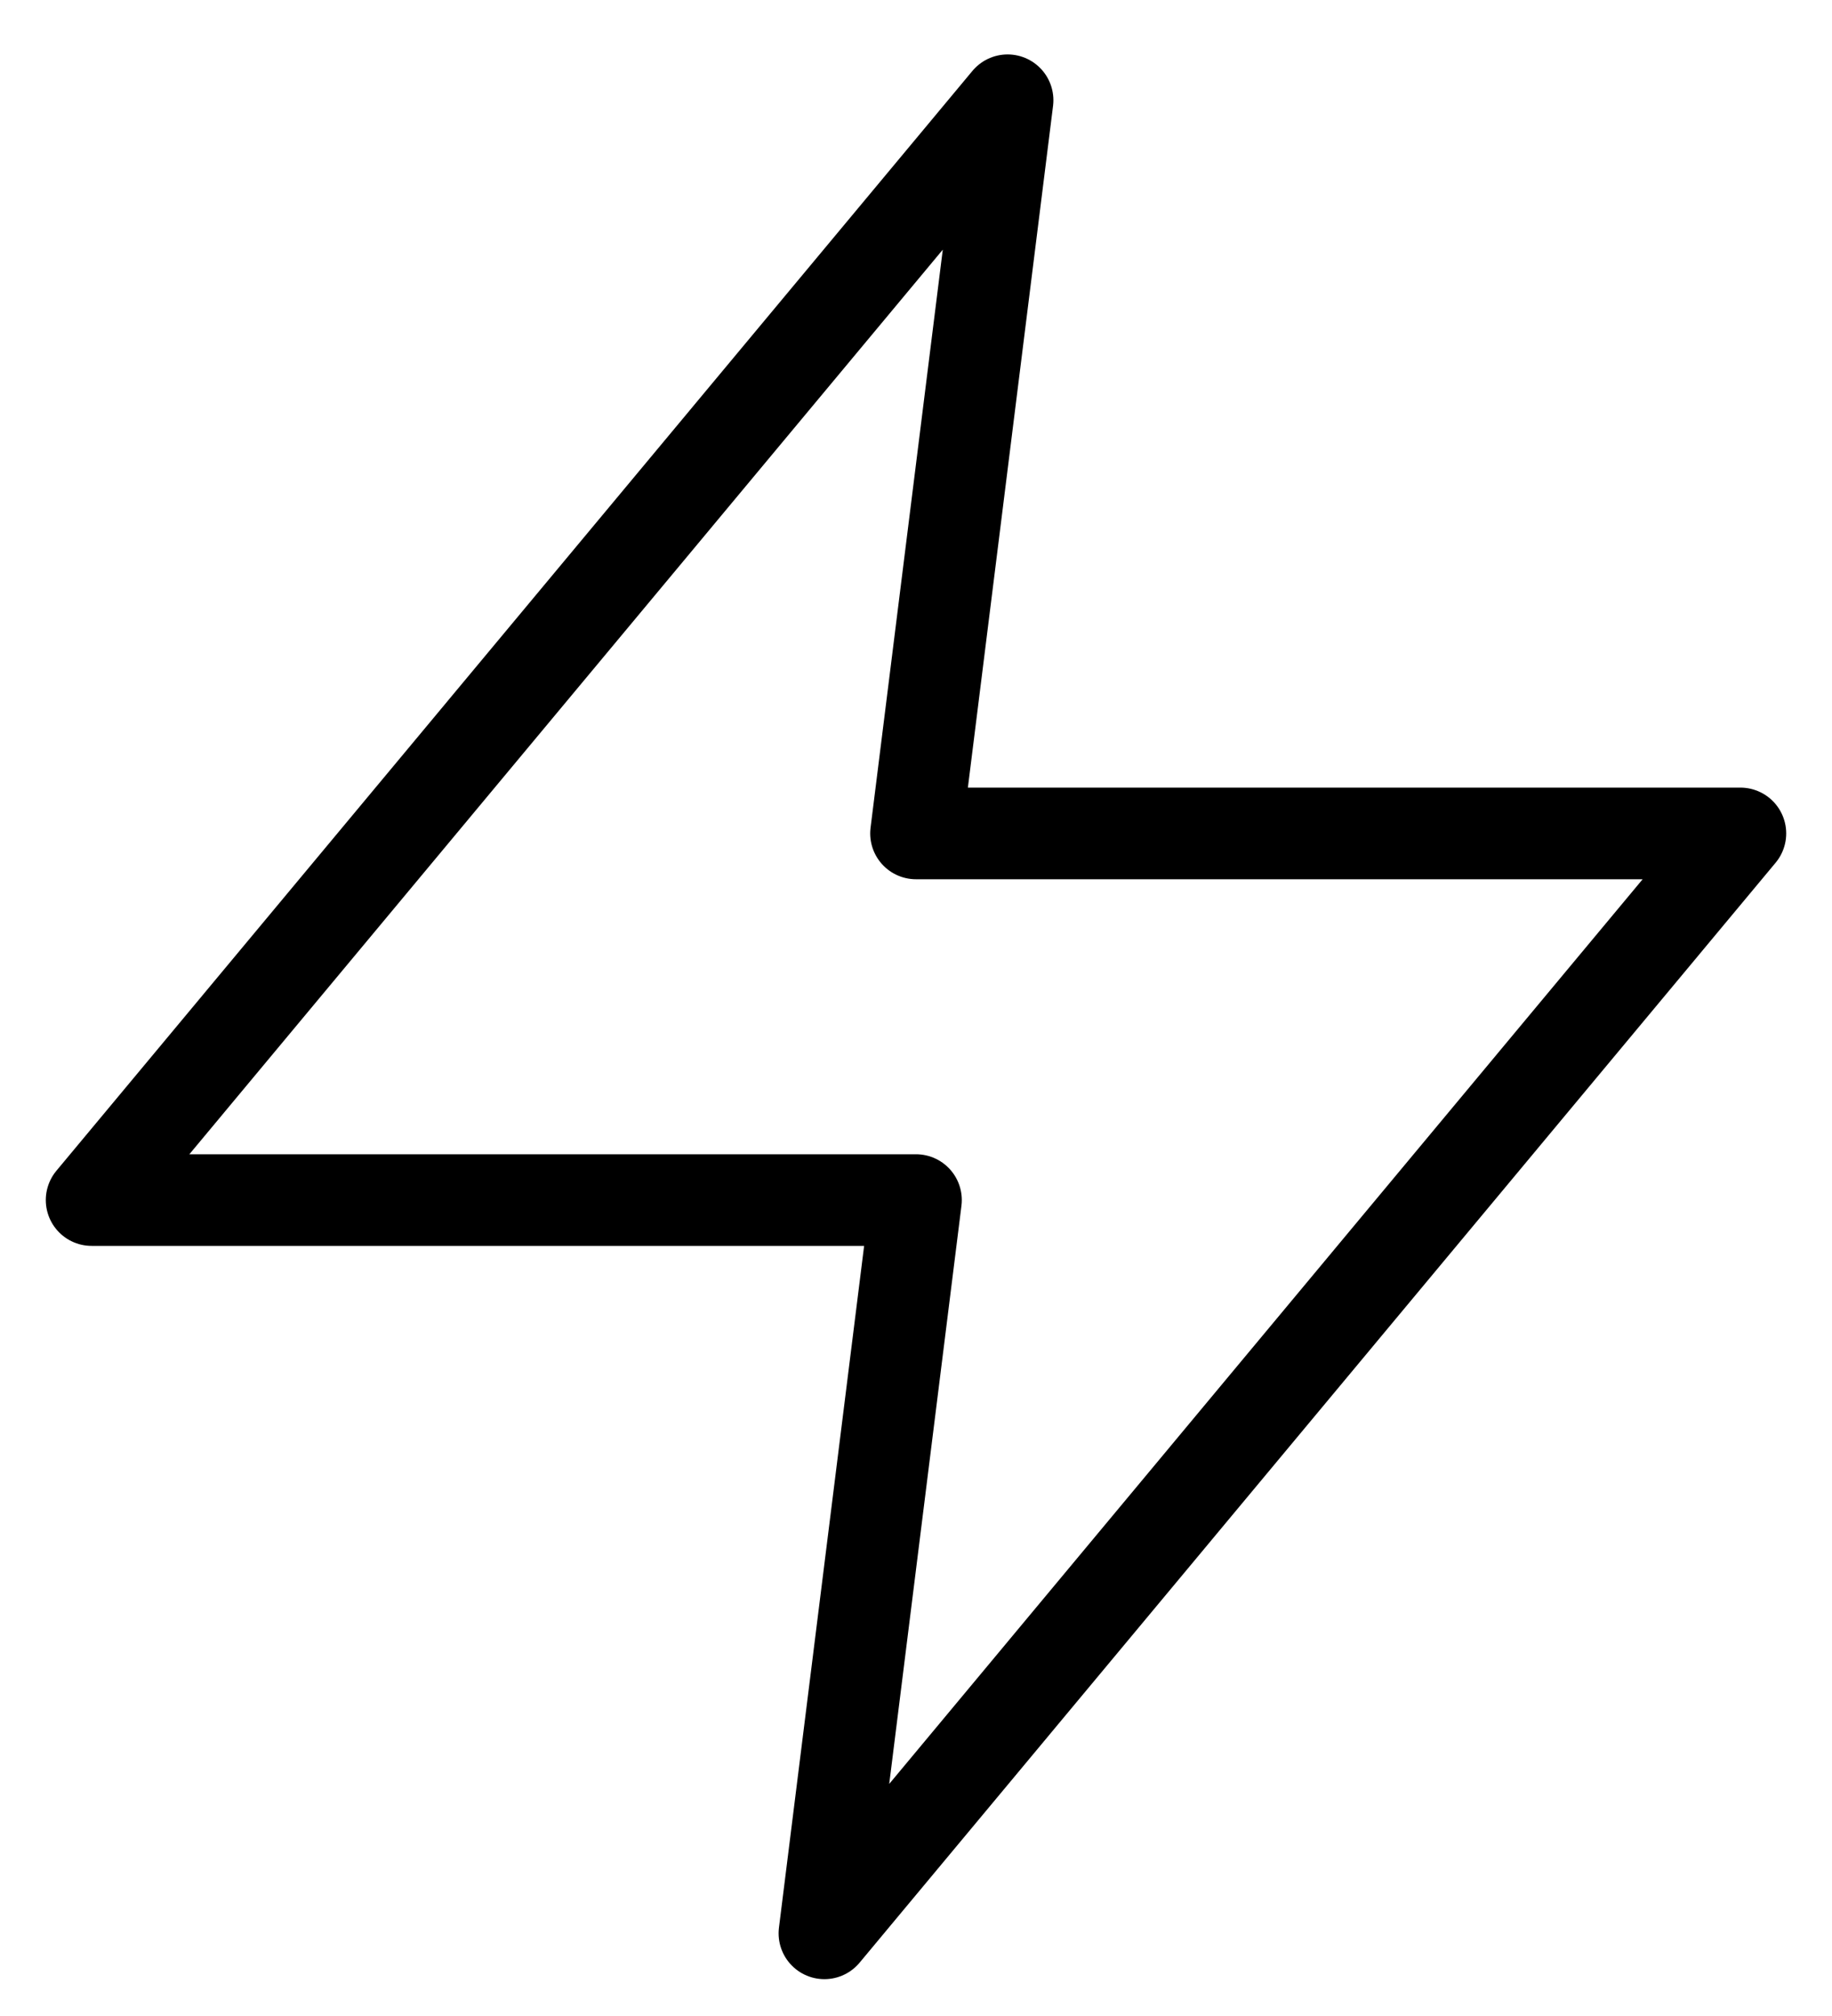 <svg width="20" height="22" viewBox="0 0 20 22" fill="none" xmlns="http://www.w3.org/2000/svg">
<path d="M11 1.094L1 13.096H10L9 21.098L19 9.095H10L11 1.094Z" stroke="black" stroke-linecap="round" stroke-linejoin="round"/>
</svg>

